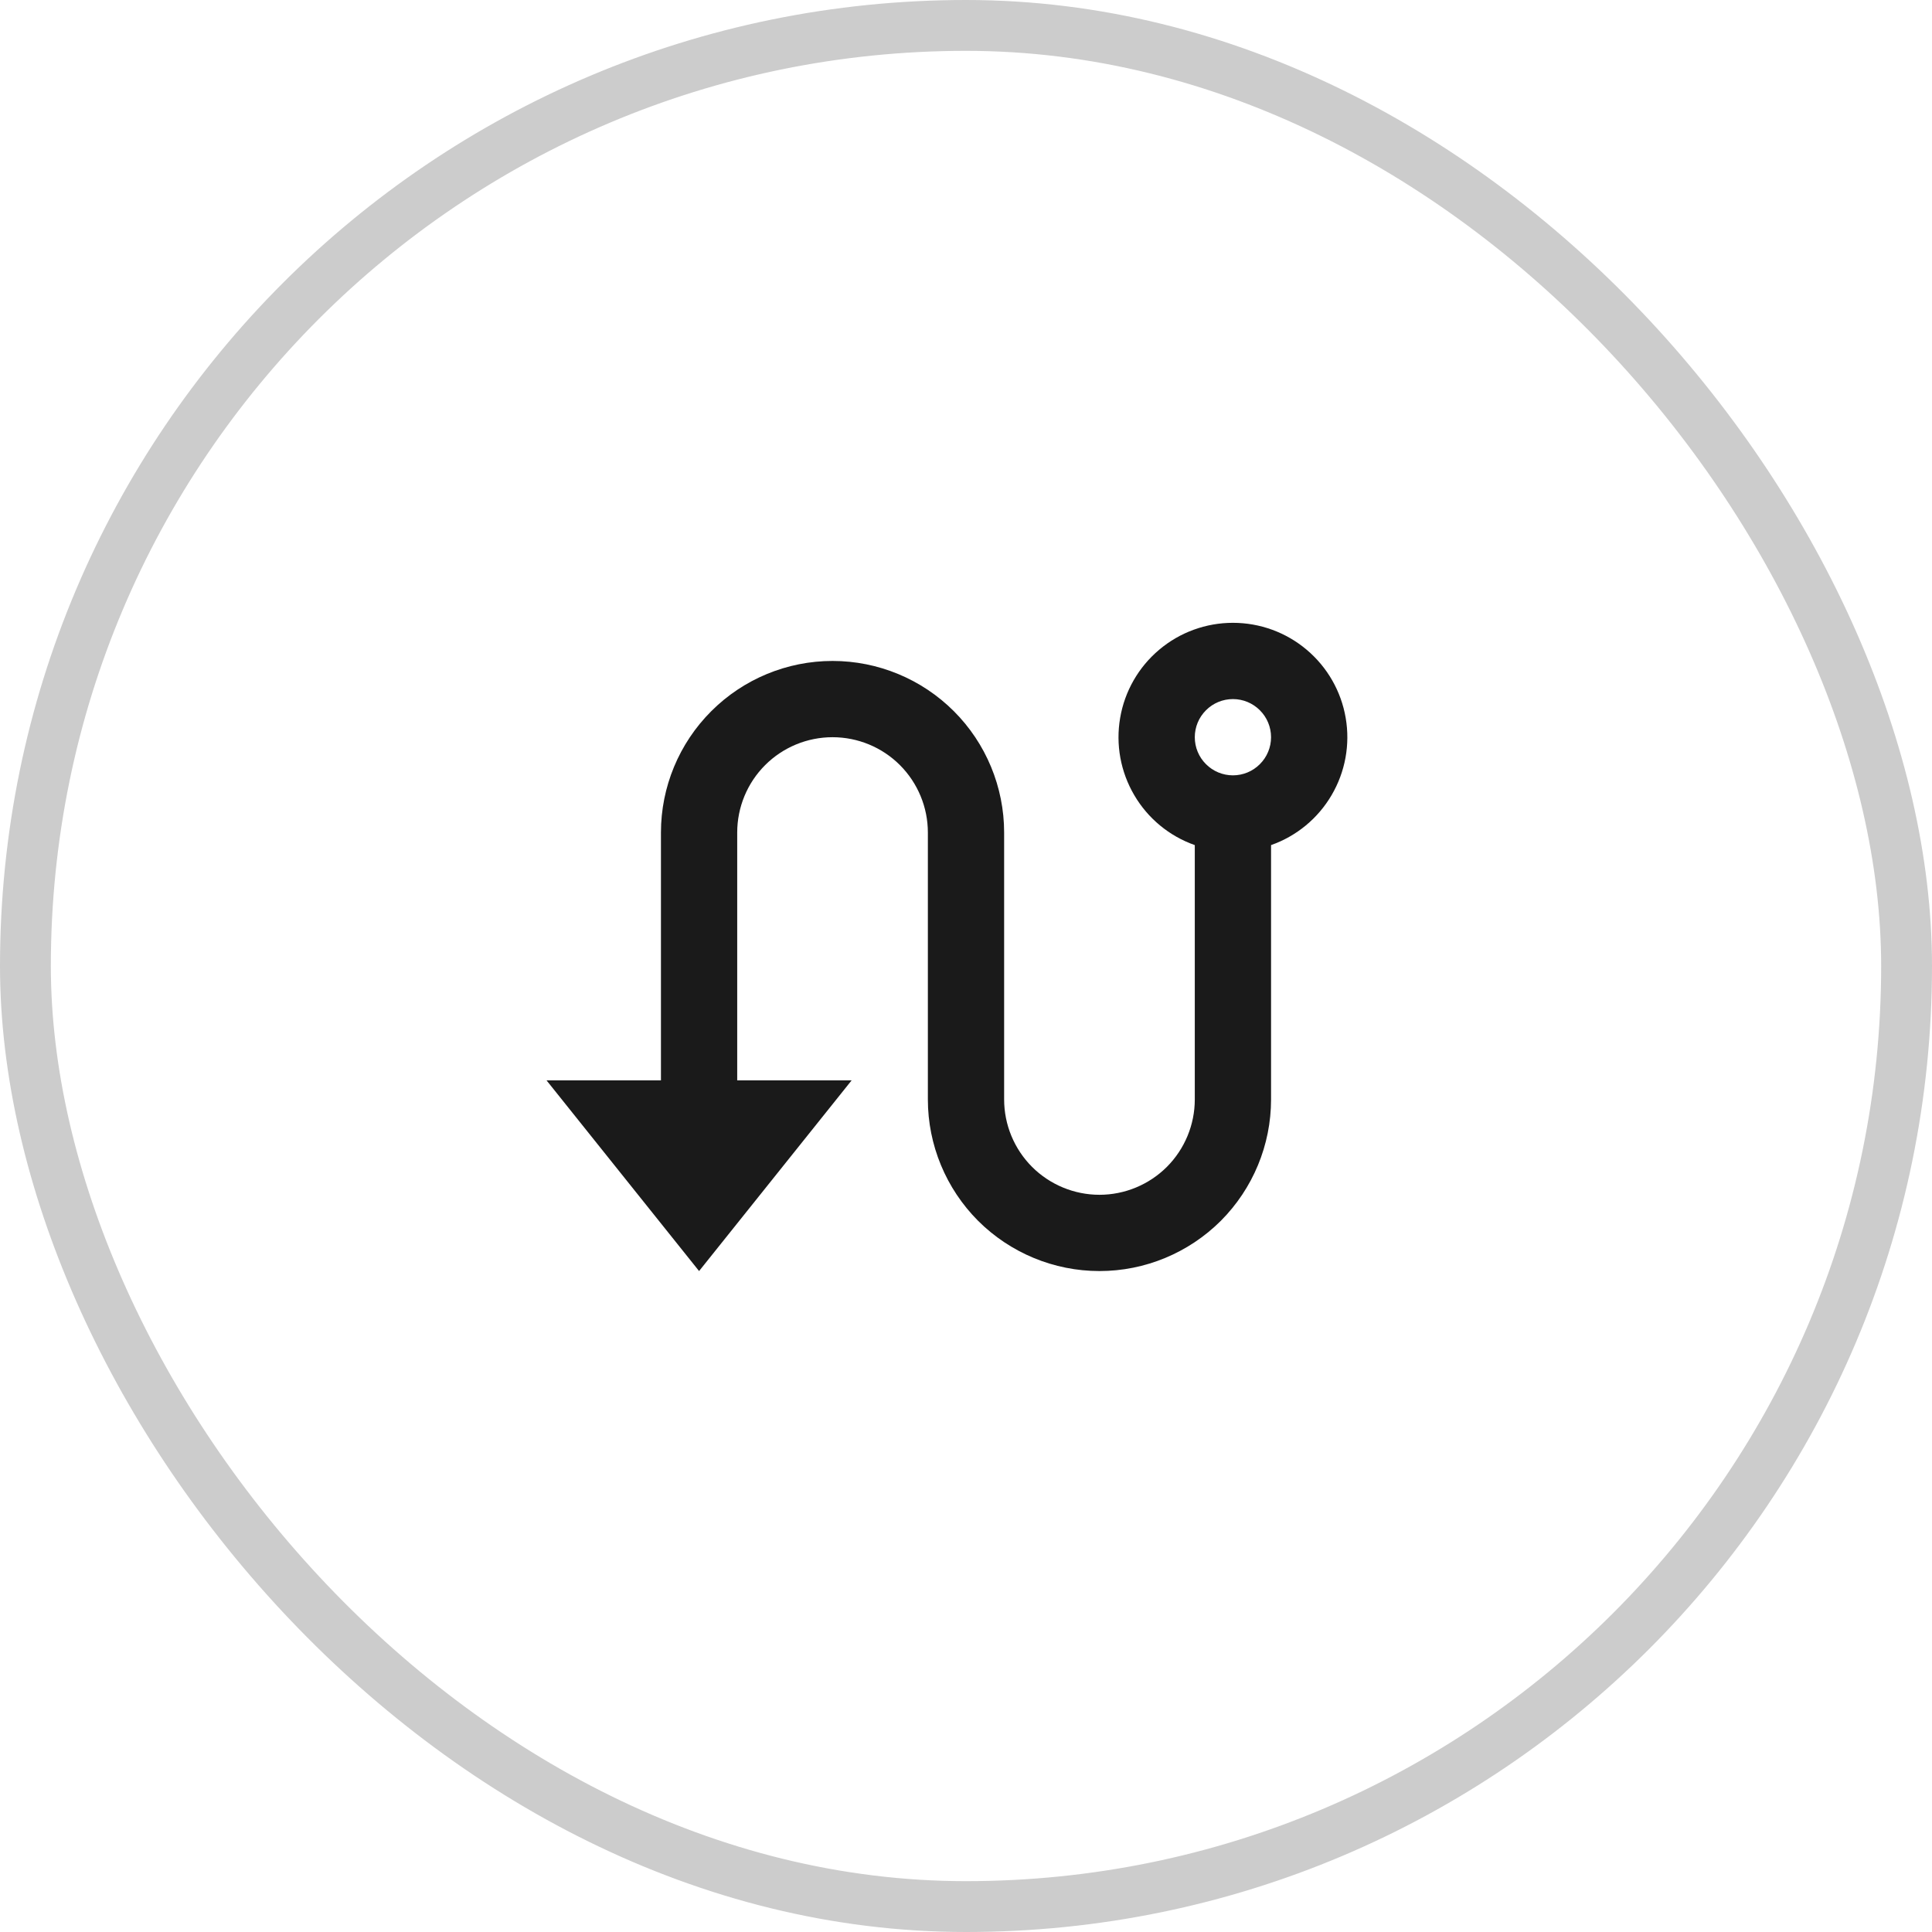 <?xml version="1.0" encoding="UTF-8"?> <svg xmlns="http://www.w3.org/2000/svg" width="38" height="38" viewBox="0 0 38 38" fill="none"> <rect x="0.5" y="0.5" width="37" height="37" rx="18.5" stroke="#CCCCCC"></rect> <g clip-path="url(#clip0_159_383)"> <path d="M13 21.25V16.375C13 15.48 13.356 14.621 13.989 13.989C14.621 13.356 15.48 13 16.375 13C17.27 13 18.129 13.356 18.762 13.989C19.394 14.621 19.75 15.48 19.75 16.375V21.625C19.75 22.122 19.948 22.599 20.299 22.951C20.651 23.302 21.128 23.5 21.625 23.5C22.122 23.5 22.599 23.302 22.951 22.951C23.302 22.599 23.5 22.122 23.5 21.625V16.622C22.999 16.446 22.577 16.097 22.309 15.639C22.04 15.181 21.942 14.643 22.032 14.12C22.121 13.597 22.393 13.122 22.799 12.78C23.205 12.437 23.719 12.25 24.25 12.25C24.781 12.25 25.295 12.437 25.701 12.78C26.107 13.122 26.379 13.597 26.468 14.12C26.558 14.643 26.46 15.181 26.191 15.639C25.923 16.097 25.501 16.446 25 16.622V21.625C25 22.52 24.644 23.378 24.012 24.012C23.378 24.644 22.52 25 21.625 25C20.73 25 19.872 24.644 19.238 24.012C18.606 23.378 18.25 22.52 18.25 21.625V16.375C18.25 15.878 18.052 15.401 17.701 15.049C17.349 14.697 16.872 14.5 16.375 14.5C15.878 14.5 15.401 14.697 15.049 15.049C14.697 15.401 14.5 15.878 14.5 16.375V21.25H16.75L13.75 25L10.75 21.25H13ZM24.25 15.25C24.449 15.25 24.64 15.171 24.78 15.03C24.921 14.89 25 14.699 25 14.5C25 14.301 24.921 14.11 24.78 13.97C24.64 13.829 24.449 13.75 24.25 13.75C24.051 13.75 23.86 13.829 23.72 13.97C23.579 14.11 23.5 14.301 23.5 14.5C23.5 14.699 23.579 14.89 23.72 15.03C23.86 15.171 24.051 15.25 24.25 15.25Z" fill="#1A1A1A"></path> </g> <defs> <clipPath id="clip0_159_383"> <rect width="18" height="18" fill="white" transform="translate(10 10)"></rect> </clipPath> </defs> </svg> 